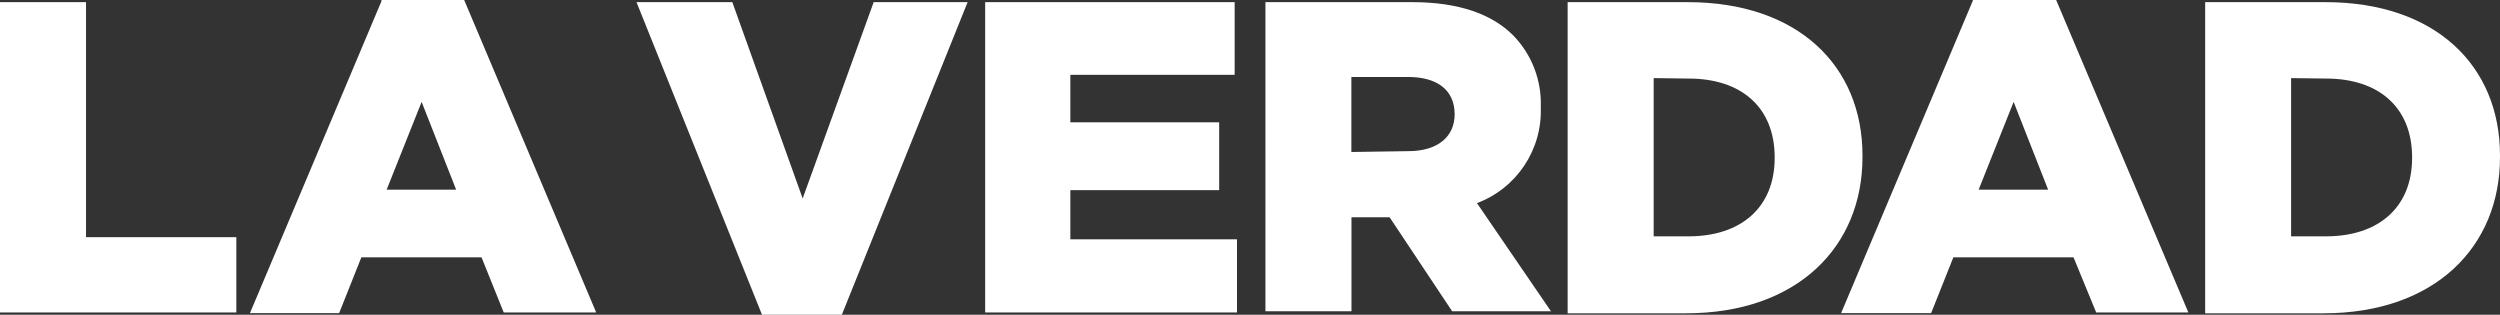 <?xml version="1.0" encoding="UTF-8"?>
<svg id="Capa_2" data-name="Capa 2" xmlns="http://www.w3.org/2000/svg" viewBox="0 0 267.95 33.73">
  <rect x="0" y="0" width="267.95" height="33.73" fill="#333333" stroke="none"/>
  <defs>
    <style>
      .cls-1 {
        fill: #fff;
      }
    </style>
  </defs>
  <g id="Capa_2-2" data-name="Capa 2">
    <g id="Capa_2-2" data-name="Capa 2-2">
      <polygon class="cls-1" points="0 .23 9.22 .23 9.22 25.42 25.33 25.42 25.33 33.49 0 33.49 0 .23 0 .23"/>
      <path class="cls-1" d="M48.89,20.33l-3.7-9.41-3.75,9.41h7.45ZM40.82,0h8.93l14.15,33.49h-9.91l-2.38-5.91h-12.88l-2.38,5.98h-9.56L40.91.07l-.09-.07Z"/>
      <polygon class="cls-1" points="68.22 .23 78.49 .23 86.03 21.27 93.64 .23 103.71 .23 90.23 33.73 81.67 33.73 68.22 .23 68.22 .23"/>
      <polygon class="cls-1" points="105.59 .23 132.33 .23 132.33 8.02 114.72 8.02 114.72 13.11 130.67 13.11 130.67 20.38 114.72 20.38 114.72 25.65 132.58 25.65 132.58 33.49 105.59 33.49 105.59 .23 105.59 .23"/>
      <path class="cls-1" d="M150.96,16.2c3.09,0,4.95-1.52,4.95-3.95h0c0-2.66-1.95-4-4.98-4h-6.09v8.04l6.13-.09h-.01ZM135.62.23h15.74c5.07,0,8.59,1.32,10.83,3.57,2,2.05,3.06,4.84,2.95,7.7h0c.17,4.54-2.59,8.68-6.84,10.27l7.93,11.59h-10.59l-6.7-10.07h-4.09v10.07h-9.22V.23h-.01Z"/>
      <path class="cls-1" d="M177.24,8.36v16.97h3.75c5.56,0,9.22-3.05,9.22-8.41v-.05c0-5.36-3.57-8.45-9.22-8.45l-3.75-.05h0ZM168.02.23h12.86c11.84,0,18.74,6.84,18.74,16.43v.2c0,9.59-6.98,16.72-18.92,16.72h-12.68V.23h0Z"/>
      <path class="cls-1" d="M219.52,20.33l-3.7-9.41-3.75,9.41h7.45ZM211.45,0h8.93l14.17,33.49h-9.88l-2.43-5.91h-12.88l-2.38,5.98h-9.65L211.45.07v-.07Z"/>
      <path class="cls-1" d="M245.56,8.36v16.97h3.75c5.56,0,9.22-3.05,9.22-8.41v-.05c0-5.36-3.57-8.45-9.22-8.45l-3.75-.05h0ZM236.35.23h12.88c11.83,0,18.72,6.84,18.72,16.43v.2c0,9.59-6.98,16.72-18.92,16.72h-12.68V.23Z"/>
    </g>
  </g>
</svg>